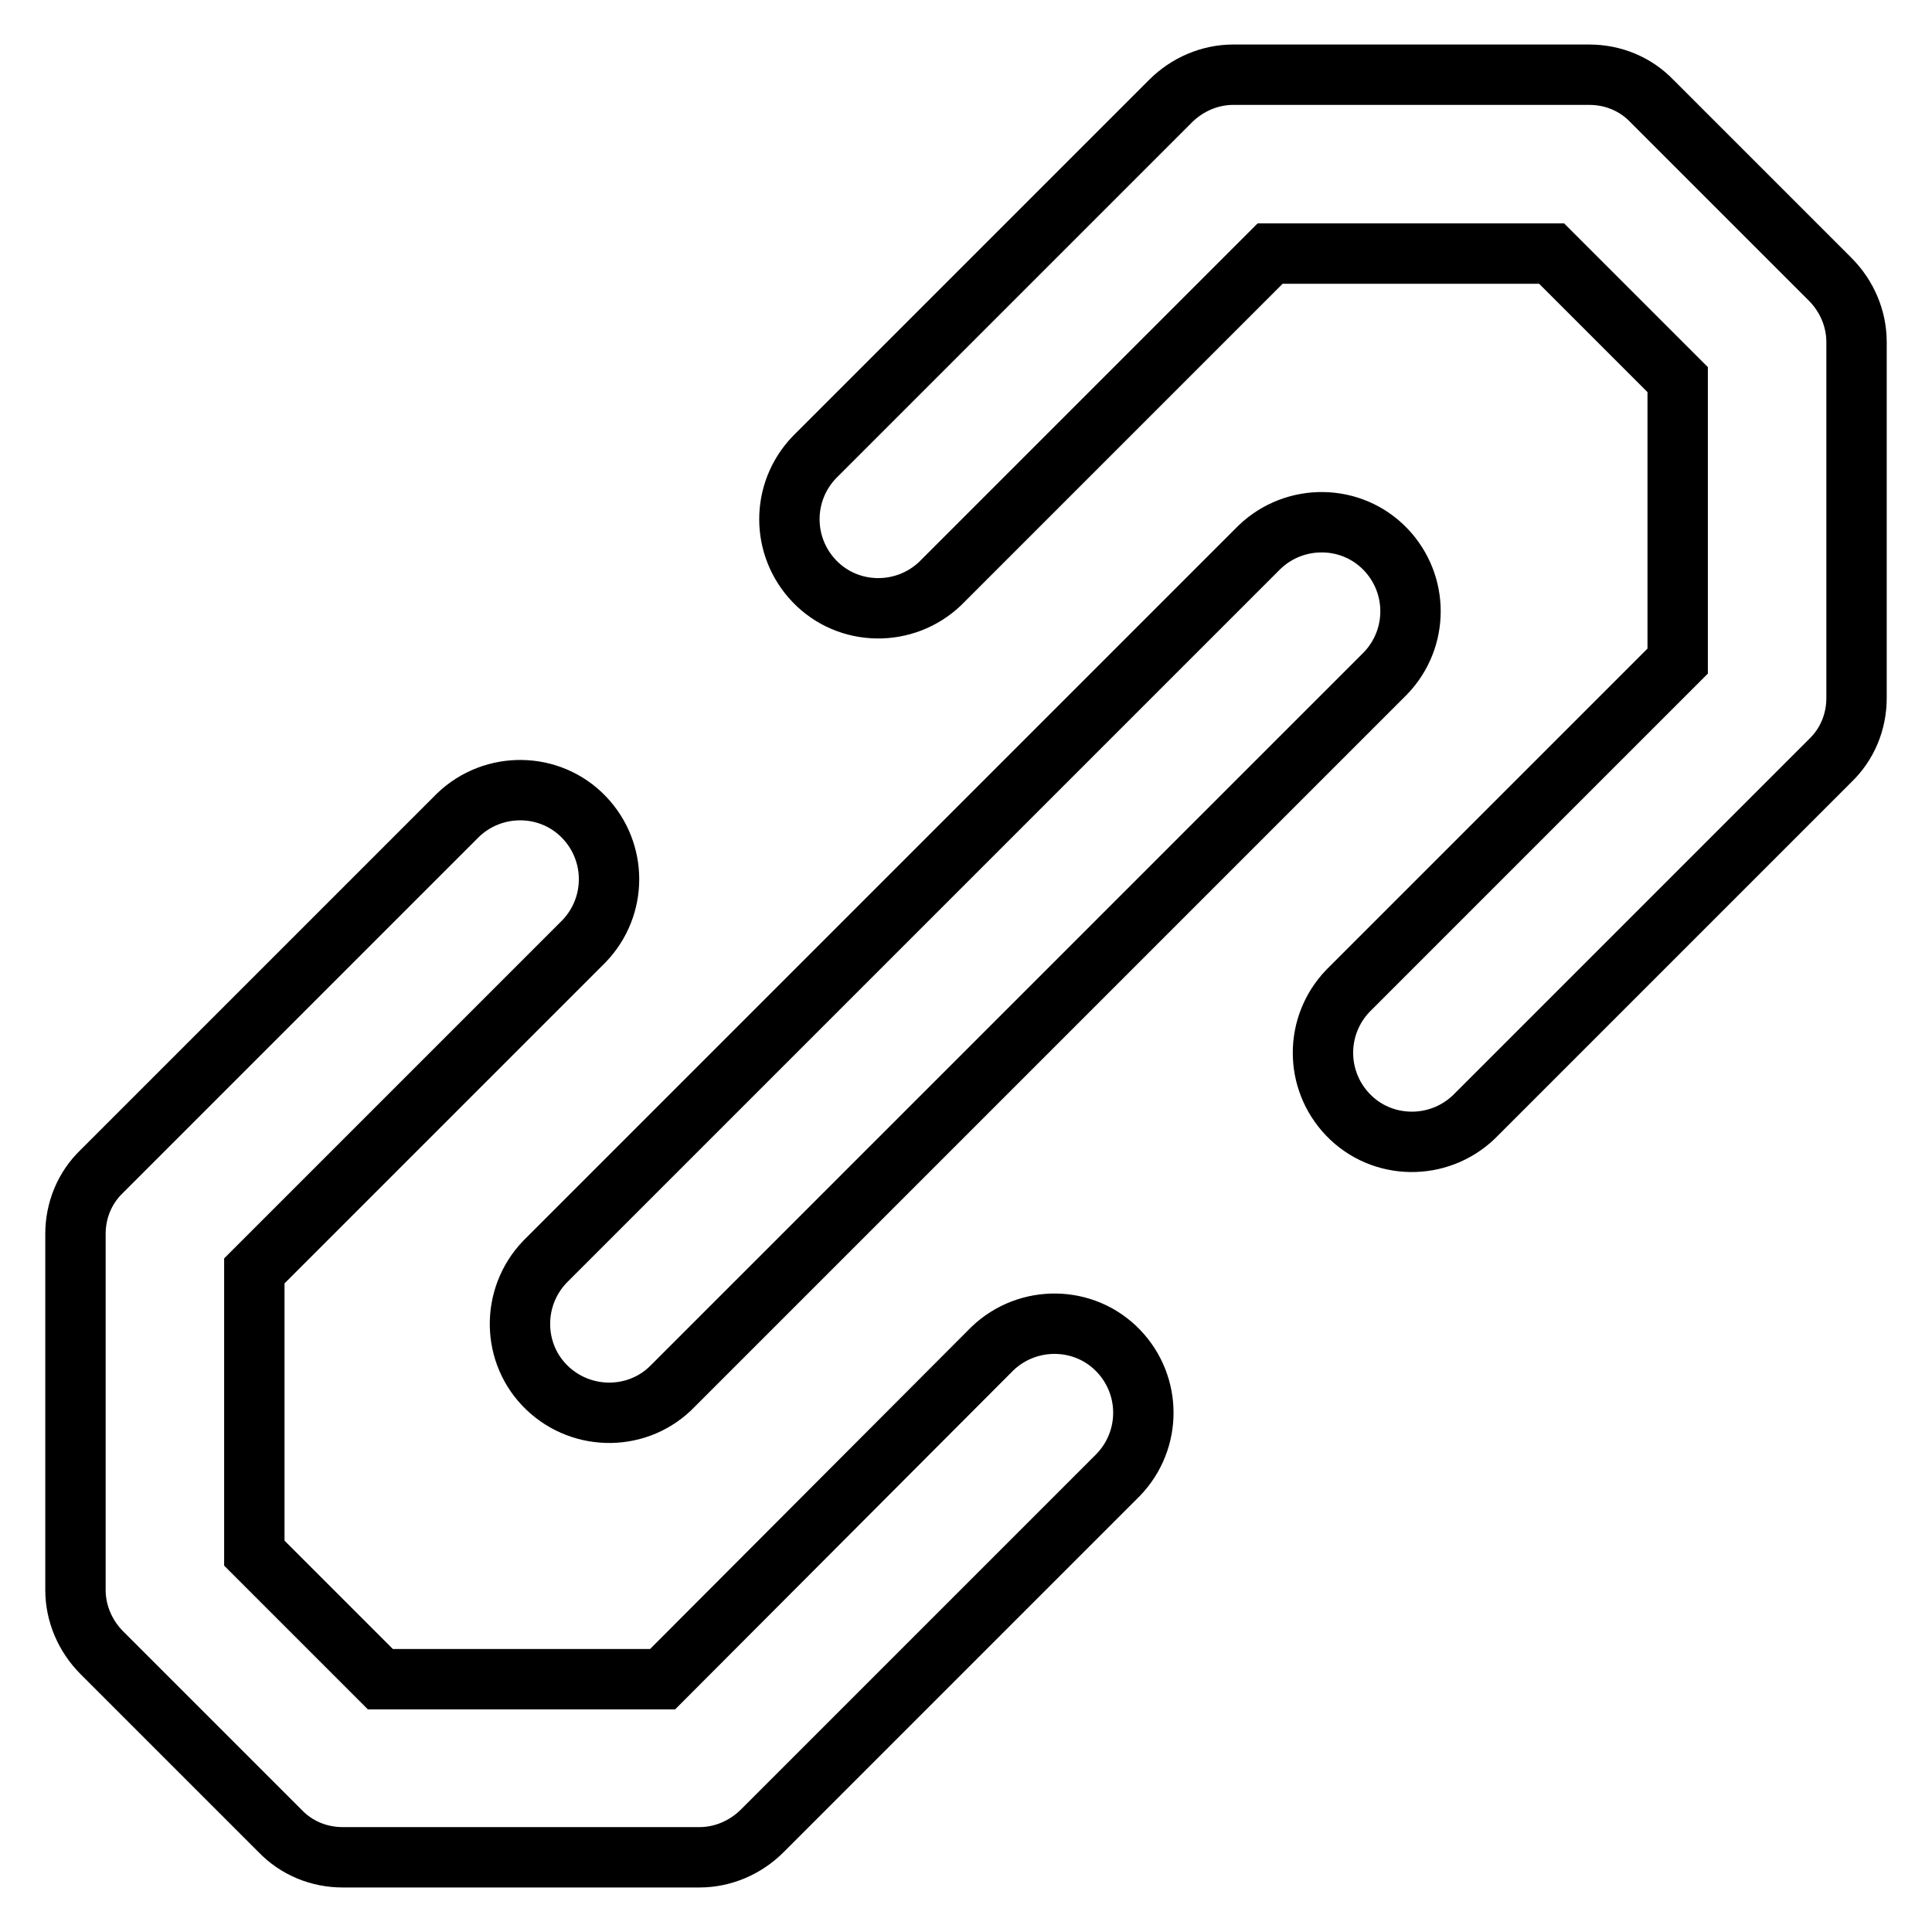 <?xml version="1.0" encoding="utf-8"?>
<!-- Svg Vector Icons : http://www.onlinewebfonts.com/icon -->
<!DOCTYPE svg PUBLIC "-//W3C//DTD SVG 1.1//EN" "http://www.w3.org/Graphics/SVG/1.1/DTD/svg11.dtd">
<svg version="1.1" xmlns="http://www.w3.org/2000/svg" xmlns:xlink="http://www.w3.org/1999/xlink" x="0px" y="0px" viewBox="0 0 256 256" enable-background="new 0 0 256 256" xml:space="preserve">
<g> <path stroke-width="8" fill-opacity="0" stroke="#000000"  d="M168.3,33.6l-43.7,43.7c-4.7,4.5-12.2,4.4-16.7-0.3c-4.4-4.6-4.4-11.8,0-16.4l47.2-47.2 c2.2-2.2,5.2-3.5,8.3-3.5h47.2c3.1,0,6.1,1.2,8.3,3.5l23.6,23.6c2.2,2.2,3.5,5.2,3.5,8.3v47.2c0,3.1-1.2,6.1-3.5,8.3l-47.2,47.2 c-4.7,4.5-12.2,4.4-16.7-0.3c-4.4-4.6-4.4-11.8,0-16.4l43.7-43.7V50.3l-16.7-16.7H168.3z M131.5,178.7c4.7-4.5,12.2-4.4,16.7,0.3 c4.4,4.6,4.4,11.8,0,16.4l-47.2,47.2c-2.2,2.2-5.2,3.5-8.3,3.5H45.4c-3.1,0-6.1-1.2-8.3-3.5l-23.6-23.6c-2.2-2.2-3.5-5.2-3.5-8.3 v-47.2c0-3.1,1.2-6.1,3.5-8.3l47.2-47.2c4.7-4.5,12.2-4.4,16.7,0.3c4.4,4.6,4.4,11.8,0,16.4l-43.7,43.7v37.4l16.7,16.7h37.4 L131.5,178.7z M166.9,72.5c4.7-4.5,12.2-4.4,16.7,0.3c4.4,4.6,4.4,11.8,0,16.4l-94.4,94.4c-4.5,4.7-12,4.8-16.7,0.3 s-4.8-12-0.3-16.7c0.1-0.1,0.2-0.2,0.3-0.3L166.9,72.5z"/></g>
</svg>